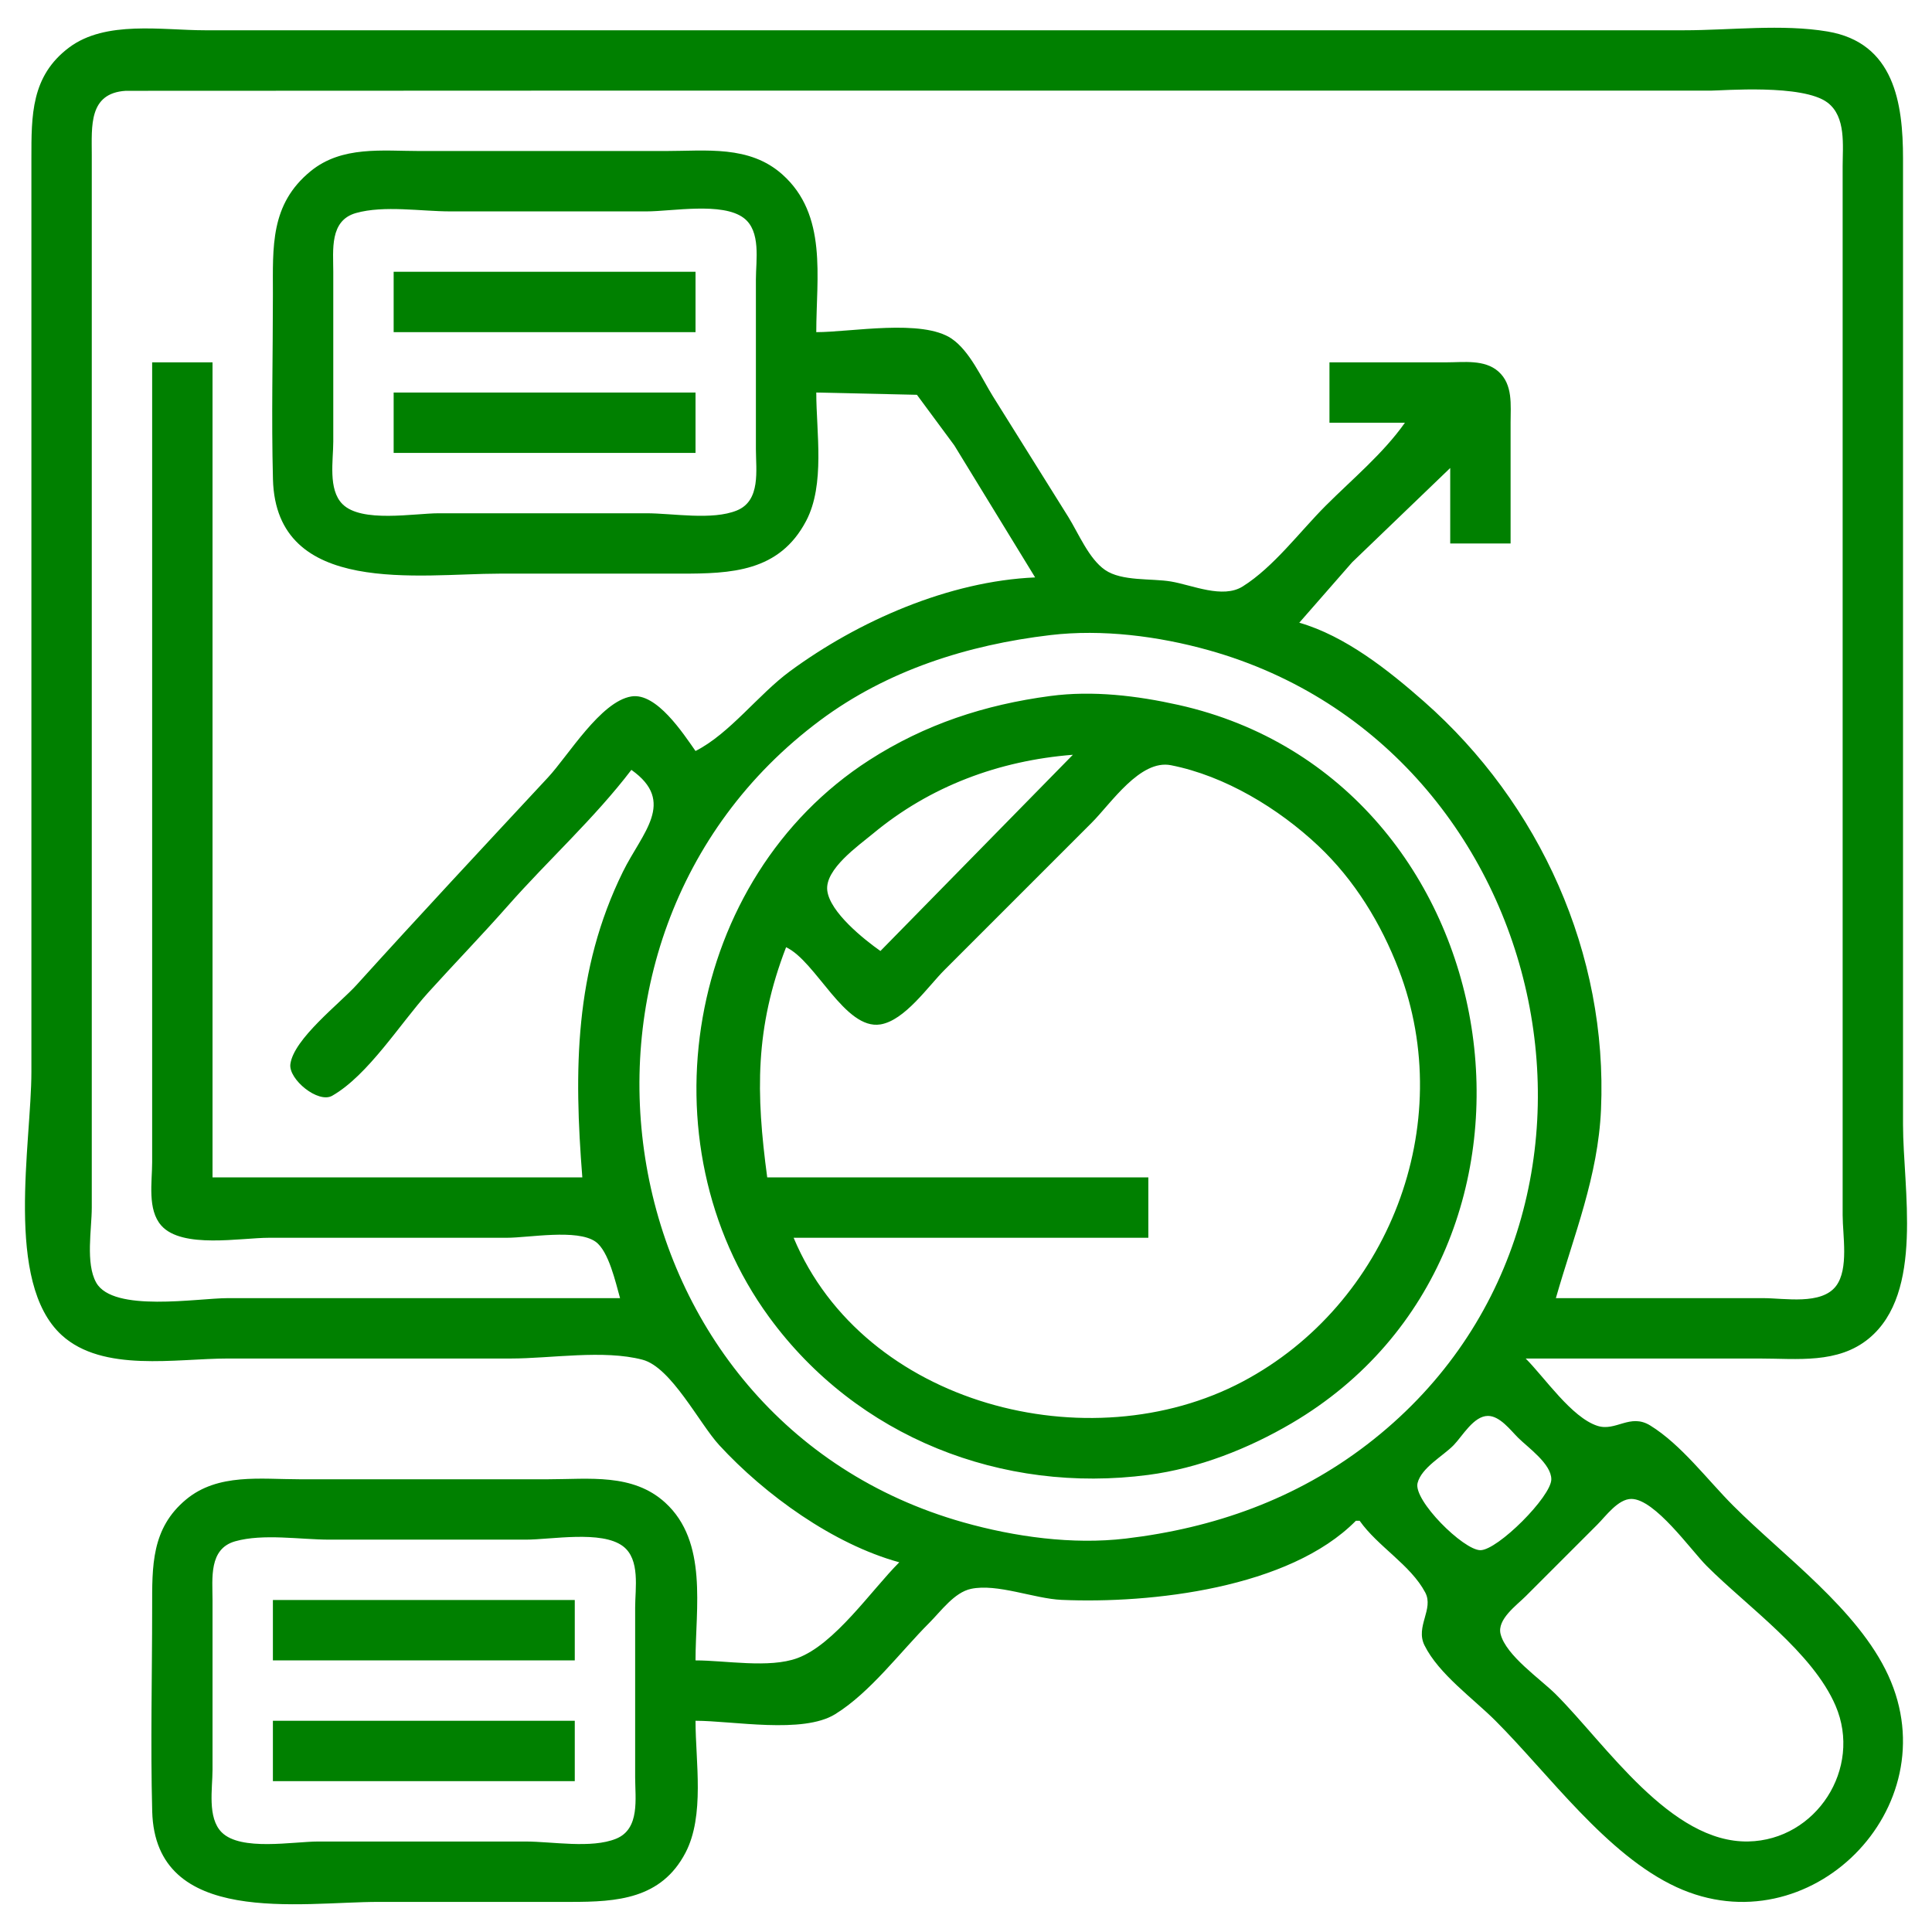 <?xml version="1.0" encoding="UTF-8" standalone="no"?>
<!-- Created with Inkscape (http://www.inkscape.org/) -->

<svg
   version="1.1"
   id="svg1"
   width="512"
   height="512"
   viewBox="0 0 512 512"
   sodipodi:docname="pict.svg"
   inkscape:version="1.3.2 (091e20e, 2023-11-25, custom)"
   xmlns:inkscape="http://www.inkscape.org/namespaces/inkscape"
   xmlns:sodipodi="http://sodipodi.sourceforge.net/DTD/sodipodi-0.dtd"
   xmlns="http://www.w3.org/2000/svg"
   xmlns:svg="http://www.w3.org/2000/svg">
  <defs
     id="defs1">
    <linearGradient
       id="swatch2"
       inkscape:swatch="solid">
      <stop
         style="stop-color:#a62525;stop-opacity:0.326;"
         offset="0"
         id="stop2" />
    </linearGradient>
  </defs>
  <sodipodi:namedview
     id="namedview1"
     pagecolor="#ffffff"
     bordercolor="#000000"
     borderopacity="0.25"
     inkscape:showpageshadow="2"
     inkscape:pageopacity="0.0"
     inkscape:pagecheckerboard="0"
     inkscape:deskcolor="#d1d1d1"
     showgrid="false"
     inkscape:zoom="1.1228082"
     inkscape:cx="350.46056"
     inkscape:cy="298.80437"
     inkscape:window-width="1920"
     inkscape:window-height="1009"
     inkscape:window-x="-8"
     inkscape:window-y="-8"
     inkscape:window-maximized="1"
     inkscape:current-layer="g1" />
  <g
     inkscape:groupmode="layer"
     inkscape:label="Image"
     id="g1">
    <path
       style="fill:#008000;stroke:none;fill-opacity:1"
       d="m 238.321,414.022 c -7.39,7.39 -17.109,21.75 -27,25.397 -7.475,2.756 -19.064,0.603 -27,0.603 0,-13.885 3.339,-31.43 -8.04,-41.812 -8.591,-7.838 -20.227,-6.188 -30.96,-6.188 H 79.321 c -10.195,0 -21.553,-1.651 -29.985,5.34 -9.261,7.679 -9.015,17.673 -9.015,28.66 0,17.98 -0.455,36.026 0.015,54 0.803,30.746 39.323,24 59.985,24 h 51 c 12.191,0 23.9,-0.753 30.326,-13 5.173,-9.859 2.674,-24.194 2.674,-35 9.887,0 28.435,3.551 37,-1.742 9.342,-5.773 17.253,-16.512 25,-24.258 3.035,-3.034 6.58,-8.017 11,-8.958 6.958,-1.481 16.767,2.602 24,2.918 23.739,1.039 60.352,-3.069 78,-20.961 h 1 c 4.801,6.816 13.508,11.695 17.38,19 2.346,4.426 -2.662,9.023 -0.2,14 3.754,7.587 12.891,14.07 18.82,20 14.215,14.215 29.473,35.57 48,44.099 35.175,16.192 72.237,-20.947 56.099,-56.099 -8.018,-17.463 -27.71,-31.611 -41.099,-45 -6.824,-6.824 -13.758,-16.178 -22,-21.258 -5.346,-3.295 -9.113,1.684 -14,0.095 -6.847,-2.226 -13.96,-12.797 -19,-17.837 h 62 c 9.943,0 20.767,1.474 28.985,-5.34 14.652,-12.15 9.015,-39.649 9.015,-56.66 v -153 -103 c 0,-14.72 -2.334,-30.702 -20,-33.674 -12.078,-2.033 -25.756,-0.326 -38,-0.326 h -75 -233 -84 c -11.361,0 -26.323,-2.683 -35.996,4.558 C 8.212,20.149 8.321,30.588 8.321,42.022 v 46 196 c 0,18.961 -7.225,55.885 8.04,69.812 10.905,9.949 30.335,6.188 43.96,6.188 h 75 c 10.677,0 24.638,-2.402 34.96,0.318 7.611,2.006 15.054,16.917 20.326,22.643 12.142,13.188 30.254,26.264 47.715,31.039 m 174,-70 c 4.796,-16.777 11.182,-32.221 11.961,-50 1.804,-41.203 -16.172,-81.063 -46.961,-108.155 -9.378,-8.252 -20.805,-17.332 -33,-20.845 l 14,-16 26,-25 v 20 h 16 v -32 c -3.1e-4,-4.698 0.661,-10.111 -3.228,-13.566 -3.668,-3.259 -9.241,-2.434 -13.772,-2.434 h -31 V 112.022 h 20 c -5.753,8.167 -13.944,14.944 -21,22 -6.835,6.835 -13.791,16.253 -22,21.396 -5.304,3.323 -13.331,-0.36 -19,-1.315 -5.197,-0.875 -13.031,0.007 -17.482,-3.069 -4.275,-2.955 -7.024,-9.678 -9.71,-14.012 l -20,-32 c -2.991,-4.823 -6.135,-11.997 -10.912,-15.258 -7.798,-5.323 -26.66,-1.742 -35.896,-1.742 0,-14.555 3.039,-31.084 -9.015,-41.812 -8.729,-7.769 -20.155,-6.188 -30.985,-6.188 h -65 c -9.995,0 -20.706,-1.436 -28.996,5.34 -10.766,8.799 -10.004,20.034 -10.004,32.66 0,16.315 -0.411,32.691 0.015,49 0.815,31.216 38.967,25 59.985,25 h 48 c 13.412,0 26.2,-0.415 33.326,-14 5.054,-9.636 2.674,-23.445 2.674,-34 l 26.674,0.603 9.902,13.397 21.424,35 c -22.807,0.979 -46.846,11.52 -65,24.884 -8.377,6.167 -15.958,16.538 -25,21.116 -3.276,-4.655 -10.333,-15.538 -17,-14.458 -8.147,1.321 -16.743,15.708 -22.09,21.458 -16.98,18.259 -34.012,36.511 -50.741,55 -4.423,4.889 -16.683,14.303 -17.539,20.996 -0.513,4.009 7.367,10.49 11.084,8.369 9.526,-5.437 18.108,-19.244 25.455,-27.365 6.984,-7.719 14.227,-15.189 21.116,-23 10.678,-12.107 22.925,-23.151 32.715,-36 11.987,8.475 2.83,16.681 -2.244,27 -12.895,26.226 -12.988,52.715 -10.756,81 H 56.321 V 96.022 h -16 v 169 43 c 0,5.208 -1.317,12.55 2.434,16.772 5.508,6.2 21.017,3.228 28.566,3.228 H 134.321 c 5.824,0 18.606,-2.402 23.49,1.028 3.522,2.473 5.366,10.97 6.51,14.972 H 60.321 c -7.947,0 -30.328,3.873 -34.821,-4.109 -2.876,-5.109 -1.179,-14.198 -1.179,-19.891 v -48 V 95.022 41.022 c 0,-7.576 -0.859,-16.338 9,-16.956 L 144.321,24.022 h 223 86 c 3.092,0 24.413,-1.807 30.984,3.159 4.968,3.754 4.016,11.409 4.016,16.841 v 52 180 46 c 0,5.346 1.673,14.253 -1.742,18.772 -3.871,5.123 -13.651,3.228 -19.258,3.228 H 412.321 M 94.337,56.455 c 7.409,-2.092 17.31,-0.434 24.985,-0.434 h 52 c 6.782,0 20.12,-2.528 25.772,1.742 4.632,3.5 3.228,11.194 3.228,16.258 v 45 c 0,5.556 1.342,13.655 -5.044,16.258 -6.545,2.667 -16.959,0.742 -23.956,0.742 h -55 c -6.615,0 -20.513,2.62 -25.566,-2.434 -3.864,-3.864 -2.434,-11.605 -2.434,-16.566 V 72.022 c 0,-5.766 -1.028,-13.577 6.015,-15.566 m 9.985,15.566 v 16 h 80 v -16 h -80 m 0,32 v 16 h 80 v -16 h -80 m 174,64.285 c 13.787,-1.632 28.7,0.285 42,4.008 92.561,25.914 119.216,151.163 42,210.471 -18.858,14.484 -40.56,22.175 -64,24.95 -14.114,1.671 -29.409,-0.459 -43,-4.294 -95.18,-26.855 -116.152,-154.257 -38,-212.525 17.832,-13.295 39.155,-20.024 61,-22.61 m 0,16.139 c -17.333,2.304 -33.205,7.489 -48,17.015 -48.538,31.251 -60.247,101.364 -26.511,147.561 23.304,31.912 61.8,46.934 100.511,41.841 13.326,-1.753 26.477,-6.927 38,-13.702 78.352,-46.068 58.643,-170.556 -30,-190.346 -11.017,-2.46 -22.727,-3.867 -34,-2.369 m 6,15.576 -51,52 c -4.406,-3.106 -13.366,-10.262 -14.083,-16 -0.71,-5.675 8.351,-11.976 12.083,-15.079 15.162,-12.607 33.424,-19.376 53,-20.921 m -74,128 h 94 v -16 h -101 c -3.006,-22.322 -3.273,-39.553 5,-61 7.943,3.714 15.559,21.985 25,20.458 6.45,-1.044 12.637,-10.095 17,-14.458 l 39,-39 c 5.129,-5.129 12.812,-16.842 21,-15.231 14.317,2.816 28.501,11.444 38.996,21.321 9.654,9.086 16.681,20.608 21.392,32.91 15.713,41.035 -2.722,88.619 -41.388,109.11 -40.632,21.534 -100.437,6.242 -119,-38.11 m 184.004,47.207 c 3.167,0 5.976,3.788 7.996,5.794 2.621,2.602 8.793,6.909 8.793,10.999 0,4.58 -14.213,18.793 -18.793,18.793 -4.486,0 -17.812,-13.202 -16.654,-17.789 1.036,-4.108 6.763,-7.168 9.565,-10.043 2.328,-2.389 5.293,-7.754 9.093,-7.754 m 37.996,22 c 6.254,0 15.817,13.61 20,17.793 10.76,10.76 28.039,22.844 34.12,37 7.153,16.654 -5.139,35.625 -23.12,35.985 -20.616,0.412 -37.729,-25.713 -51,-38.985 -4.059,-4.059 -13.227,-10.274 -14.654,-16 -0.97,-3.891 4.298,-7.638 6.654,-10 l 19,-19 c 2.227,-2.222 5.497,-6.793 9,-6.793 M 62.337,408.455 c 7.41,-2.092 17.309,-0.434 24.985,-0.434 h 52 c 6.782,0 20.12,-2.528 25.772,1.742 4.632,3.5 3.228,11.194 3.228,16.258 v 45 c 0,5.556 1.342,13.655 -5.044,16.258 -6.545,2.667 -16.959,0.742 -23.956,0.742 H 84.321 c -6.615,0 -20.513,2.62 -25.566,-2.434 -3.864,-3.864 -2.434,-11.605 -2.434,-16.566 v -45 c 0,-5.766 -1.028,-13.577 6.015,-15.566 m 9.985,15.566 v 16 h 80 v -16 H 72.321 m 0,32 v 16 h 80 v -16 z"
       id="path5"
       sodipodi:nodetypes="cscssssssssscssssccsssssssscssscsssccscscssssssccssccccccsscccssssccscssssscsssccccscssssssscscccccssssscsssccscccsssccsssccsssssssssssccccccccccccssscsccssssscccssccccccsssssssccsssssccsssssccccsssssssssssccccccccccc" />
  </g>
  <g
     inkscape:groupmode="layer"
     id="layer1"
     inkscape:label="Svg" />
</svg>
